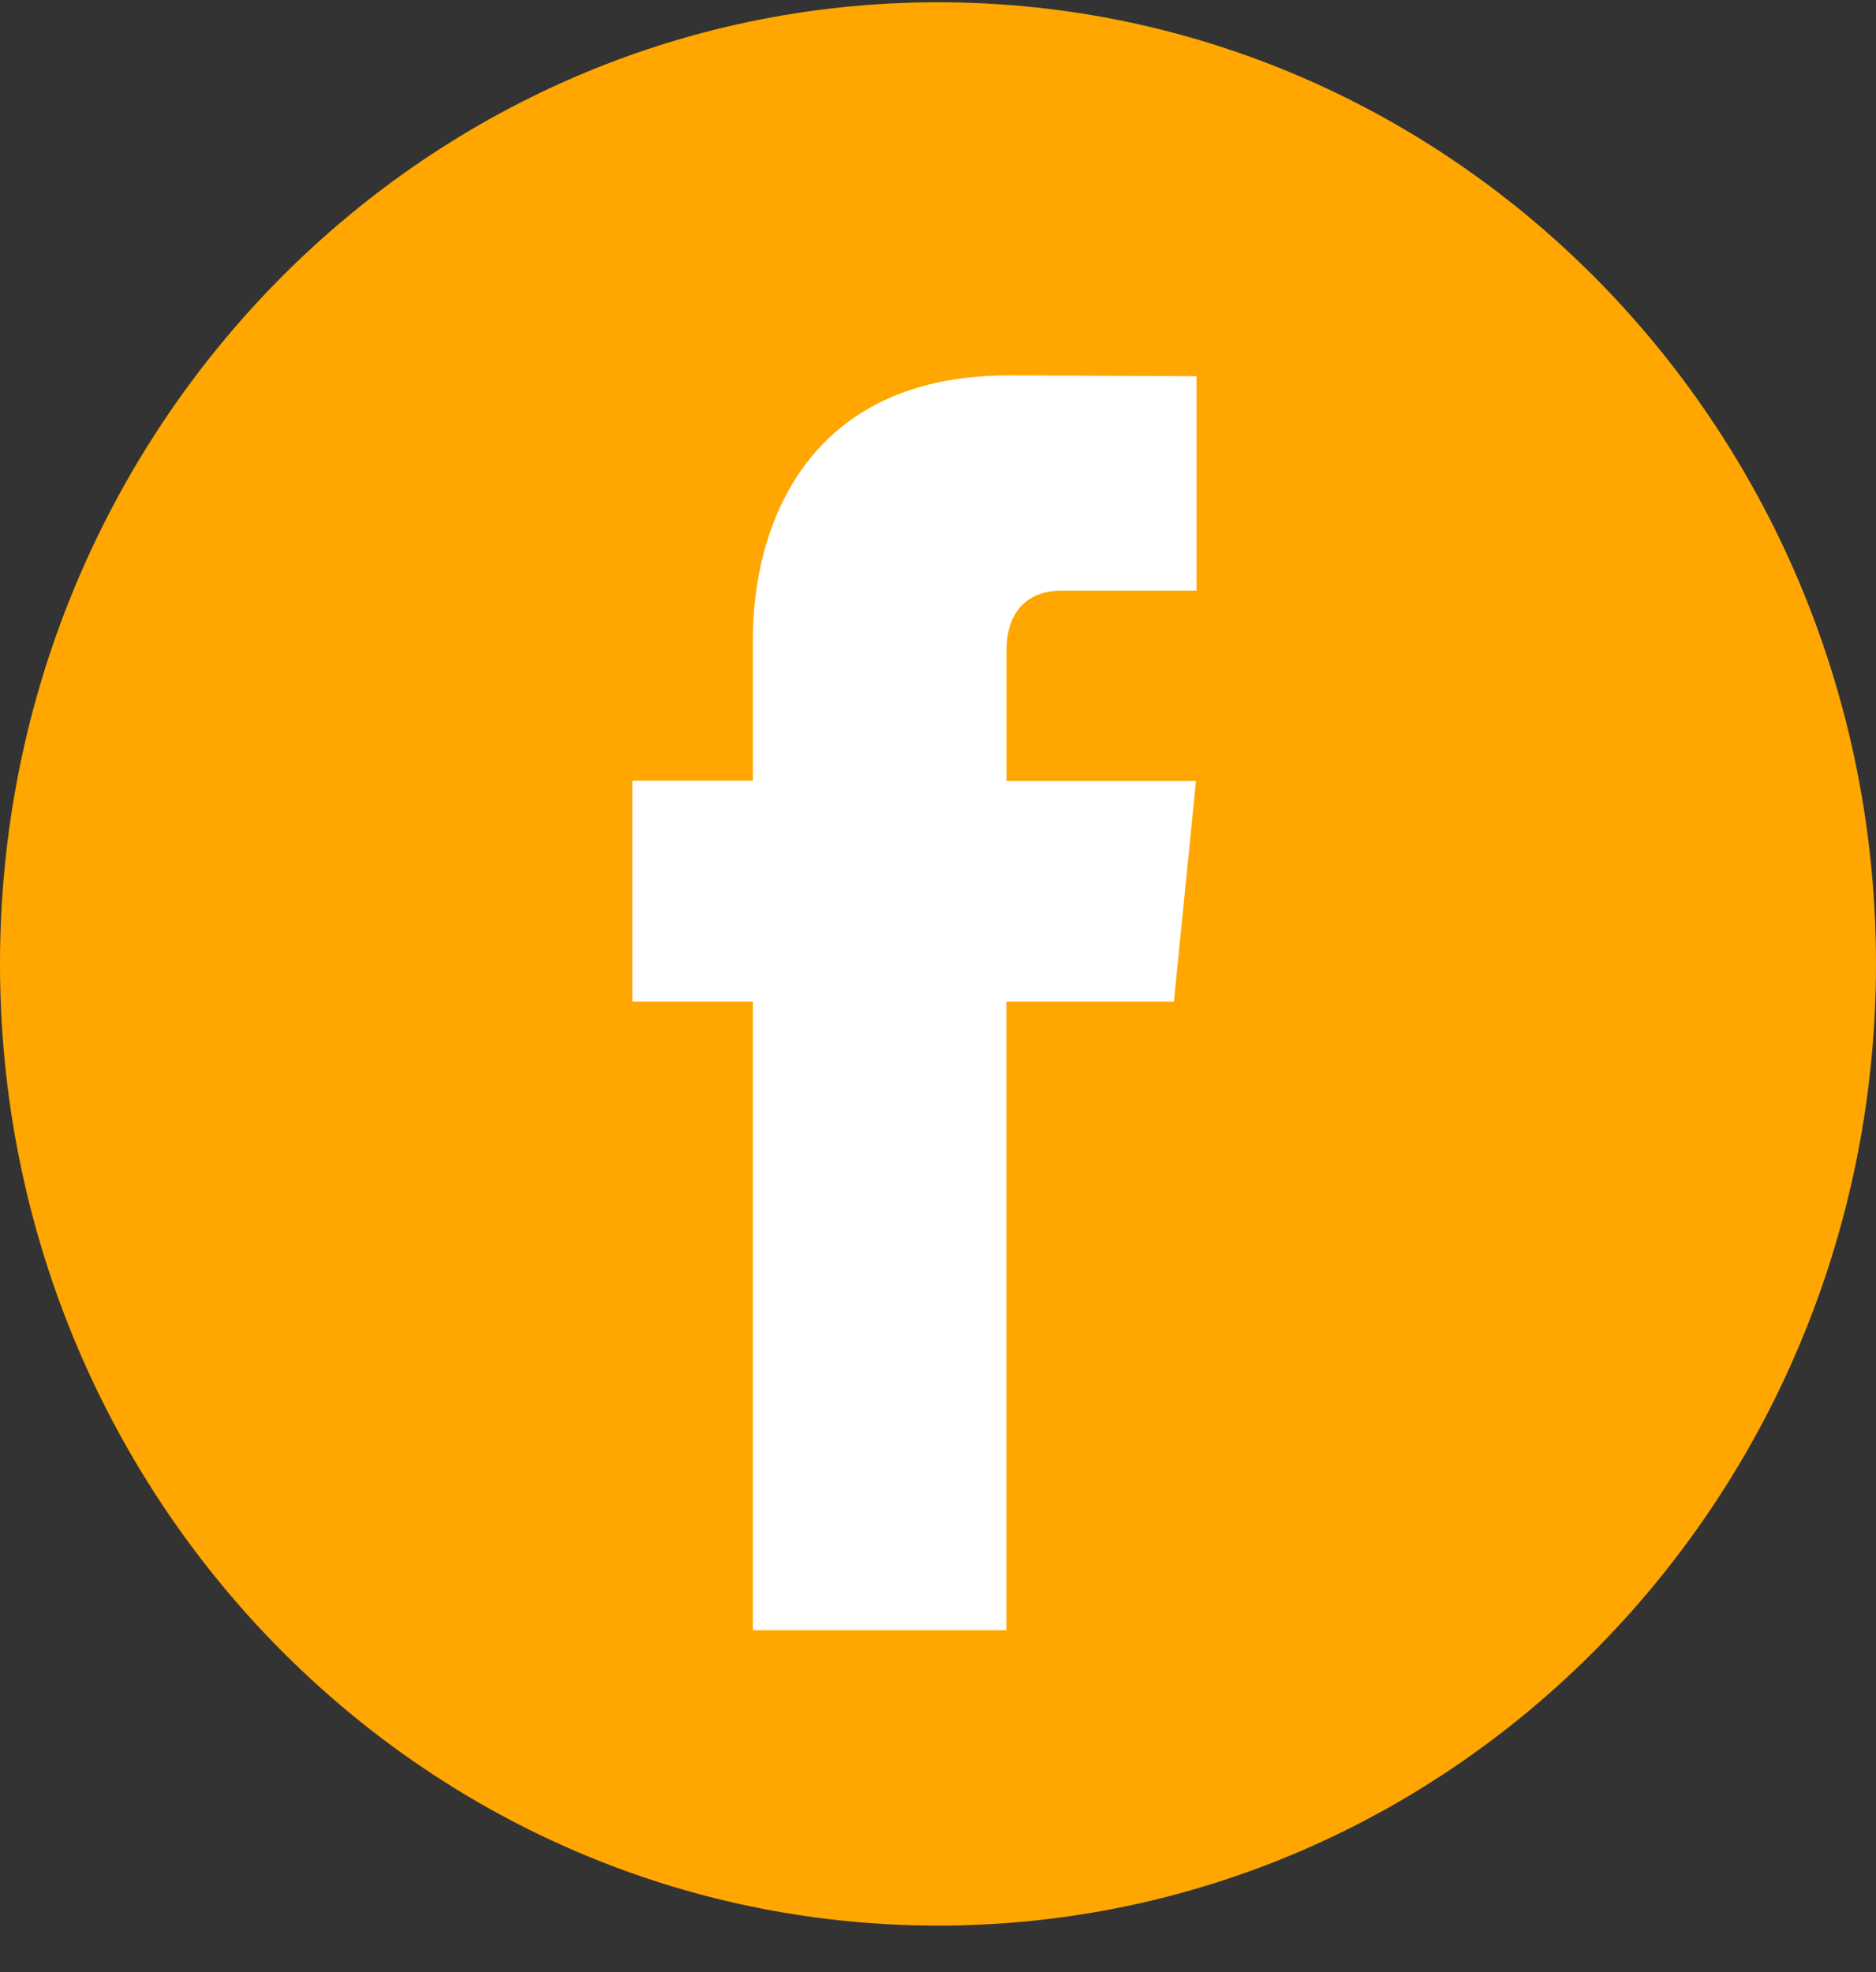 <svg width="39" height="41" fill="none" xmlns="http://www.w3.org/2000/svg"><rect width="100%" height="100%" fill="#333333" stroke="none"/><path d="M19.5 40.032c10.77 0 19.5-8.951 19.5-19.993C39 8.998 30.27.047 19.5.047S0 8.997 0 20.039c0 11.042 8.73 19.993 19.5 19.993z" fill="#FFA600"/><path d="M24.403 20.822h-3.48v13.07h-5.271v-13.07h-2.507V16.23h2.507v-2.972c0-2.126.985-5.454 5.319-5.454l3.904.017v4.458h-2.833c-.465 0-1.118.238-1.118 1.252v2.703h3.94l-.46 4.59z" fill="#fff"/></svg>